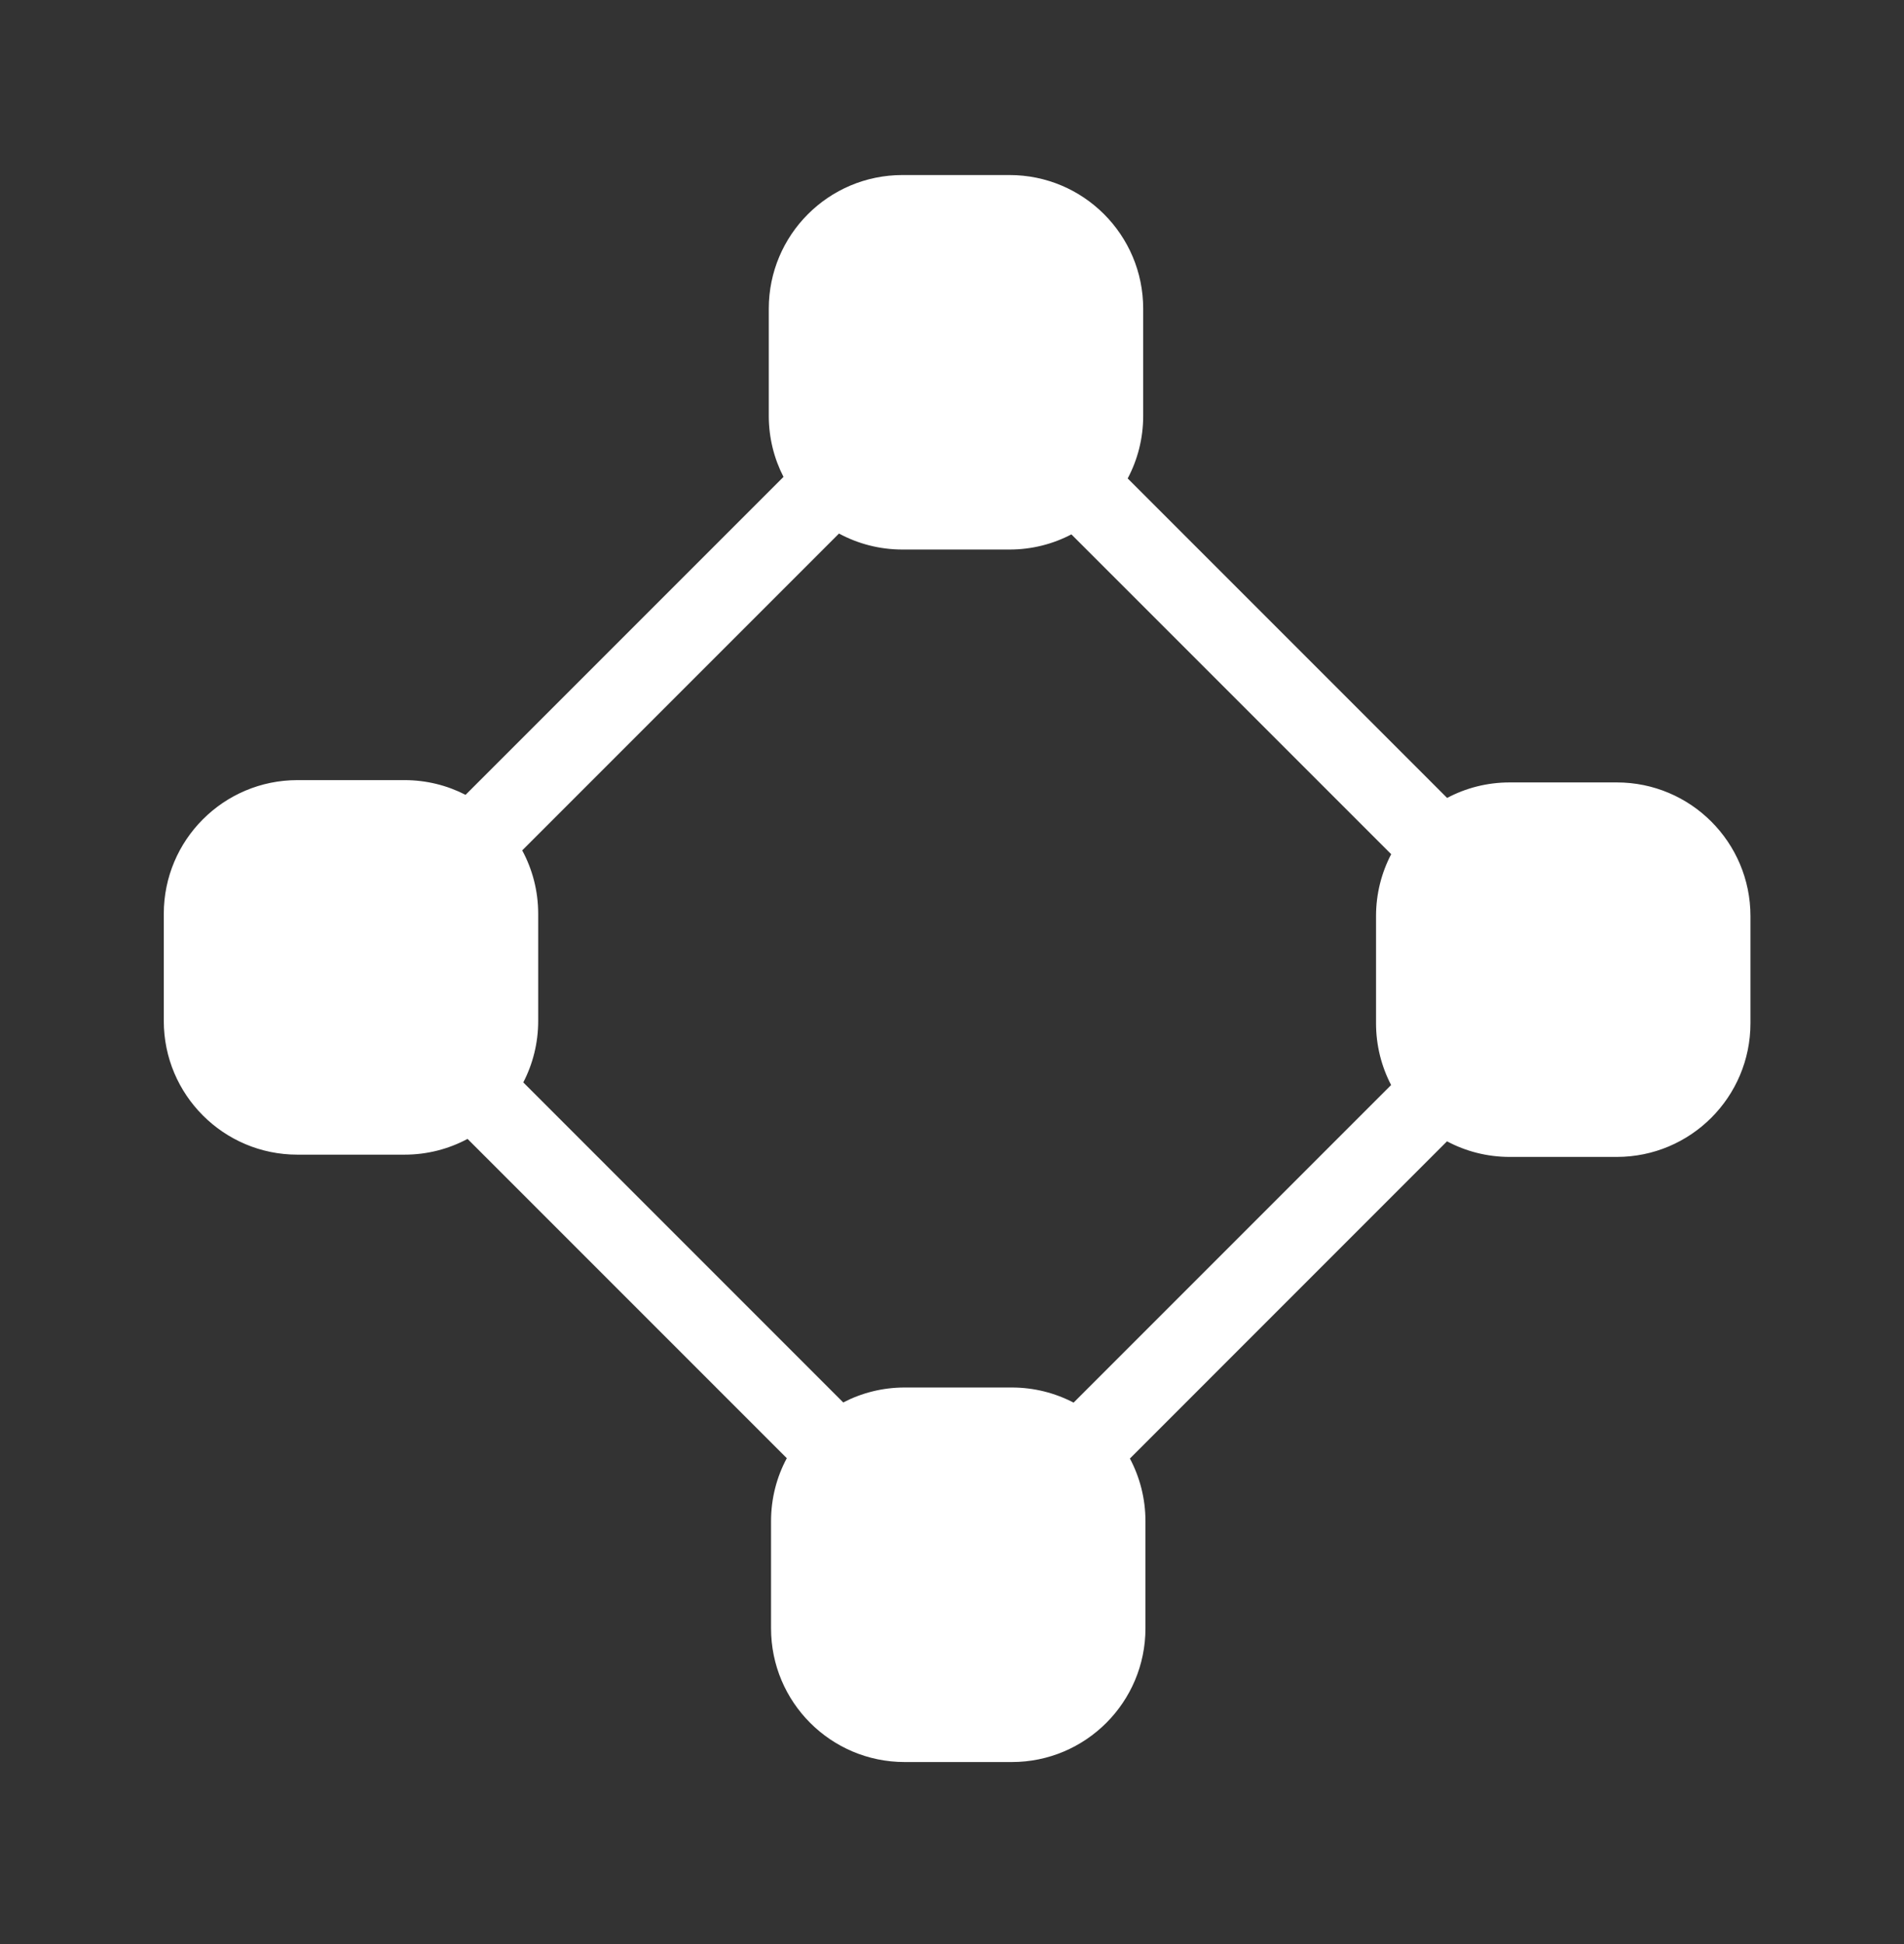 <svg width="48" height="49" viewBox="0 0 48 49" fill="none" xmlns="http://www.w3.org/2000/svg">
    <rect x="0" y="0" width="48" height="49" fill="#333333" stroke="none"/>
    <path fill-rule="evenodd" clip-rule="evenodd" d="M25.451 4.412H22.75C20.889 4.412 19.381 5.92 19.381 7.781V10.482C19.381 11.036 19.515 11.559 19.752 12.02L11.737 20.034C11.276 19.797 10.753 19.663 10.199 19.663H7.498C5.637 19.663 4.129 21.172 4.129 23.033V25.733C4.129 27.594 5.637 29.103 7.498 29.103H10.199C10.773 29.103 11.314 28.959 11.787 28.706L19.835 36.754C19.581 37.227 19.438 37.767 19.438 38.342V41.042C19.438 42.903 20.946 44.412 22.807 44.412H25.508C27.369 44.412 28.877 42.903 28.877 41.042V38.342C28.877 37.771 28.735 37.233 28.485 36.762L36.479 28.767C36.95 29.018 37.488 29.16 38.059 29.16H40.76C42.62 29.16 44.129 27.652 44.129 25.791V23.09C44.129 21.229 42.62 19.721 40.76 19.721H38.059C37.489 19.721 36.952 19.862 36.482 20.112L28.429 12.059C28.679 11.589 28.82 11.052 28.82 10.482V7.781C28.82 5.92 27.312 4.412 25.451 4.412ZM21.151 13.448C21.627 13.705 22.172 13.851 22.75 13.851H25.451C26.014 13.851 26.544 13.713 27.01 13.469L35.072 21.53C34.828 21.997 34.69 22.527 34.69 23.09V25.791C34.69 26.352 34.827 26.882 35.07 27.348L27.065 35.353C26.599 35.11 26.07 34.972 25.508 34.972H22.807C22.248 34.972 21.722 35.108 21.258 35.349L13.192 27.282C13.432 26.819 13.568 26.292 13.568 25.733V23.033C13.568 22.454 13.422 21.91 13.165 21.434L21.151 13.448Z" fill="white"/>
</svg>

